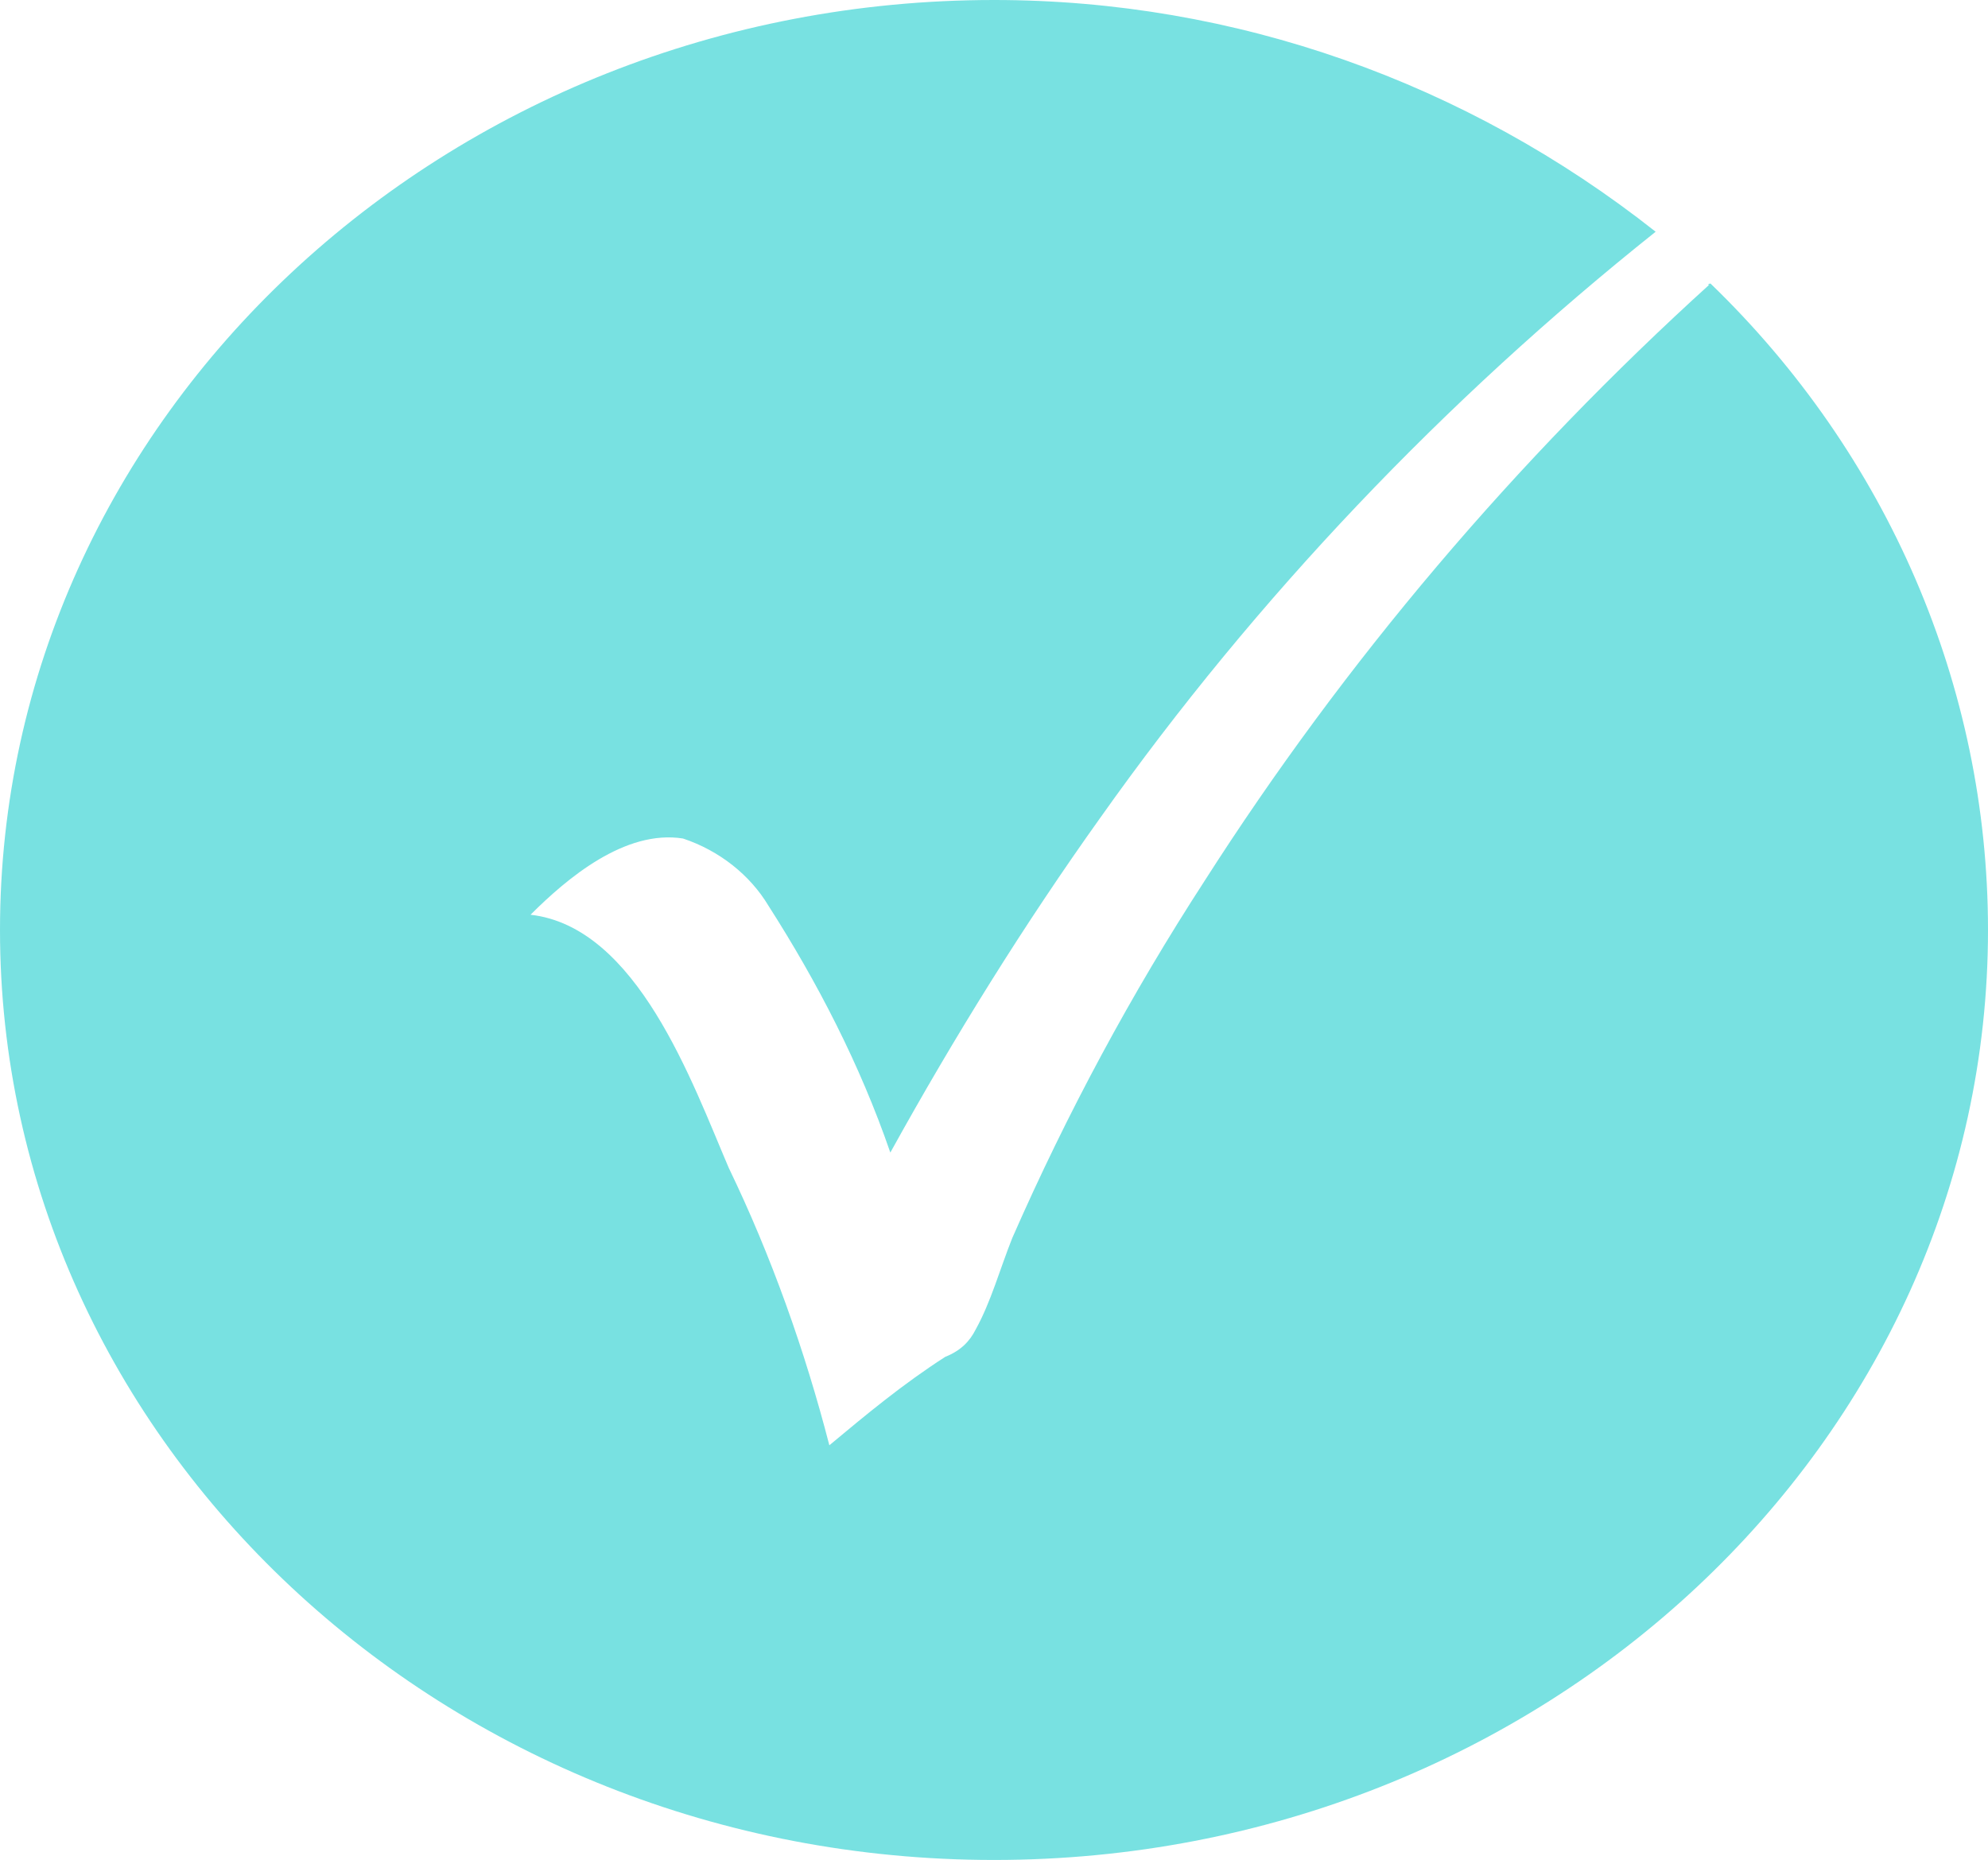 <?xml version="1.0" encoding="utf-8"?>
<!-- Generator: Adobe Illustrator 24.1.3, SVG Export Plug-In . SVG Version: 6.00 Build 0)  -->
<svg version="1.1" id="Layer_1" xmlns="http://www.w3.org/2000/svg" xmlns:xlink="http://www.w3.org/1999/xlink" x="0px" y="0px"
	 viewBox="0 0 65.2 61" style="enable-background:new 0 0 65.2 61;" xml:space="preserve">
<style type="text/css">
	.st0{fill:#78E1E1;}
</style>
<g id="Layer_2_1_">
	<g id="Layer_1-2">
		<path class="st0" d="M56.1,9.3C56,9.3,56,9.4,56.1,9.3c-6.4,5.8-12,12.4-16.6,19.6c-2.4,3.7-4.5,7.6-6.3,11.7
			c-0.4,1-0.7,2.1-1.2,3c-0.2,0.4-0.5,0.7-1,0.9c-1.4,0.9-2.6,1.9-3.8,2.9c-0.8-3.1-1.9-6.2-3.3-9.1c-1.2-2.8-3-7.9-6.5-8.3
			c1.2-1.2,3.1-2.8,5-2.5c1.2,0.4,2.2,1.2,2.8,2.2c1.6,2.5,3,5.2,4,8.1c2.1-3.8,4.4-7.5,6.9-11c5.1-7.2,11.3-13.7,18.2-19.2
			C48.1,2.7,40.5,0,32.6,0C14.6,0,0,13.7,0,30.5S14.6,61,32.6,61s32.6-13.7,32.6-30.5C65.2,22.5,61.9,14.9,56.1,9.3"/>
	</g>
</g>
</svg>
